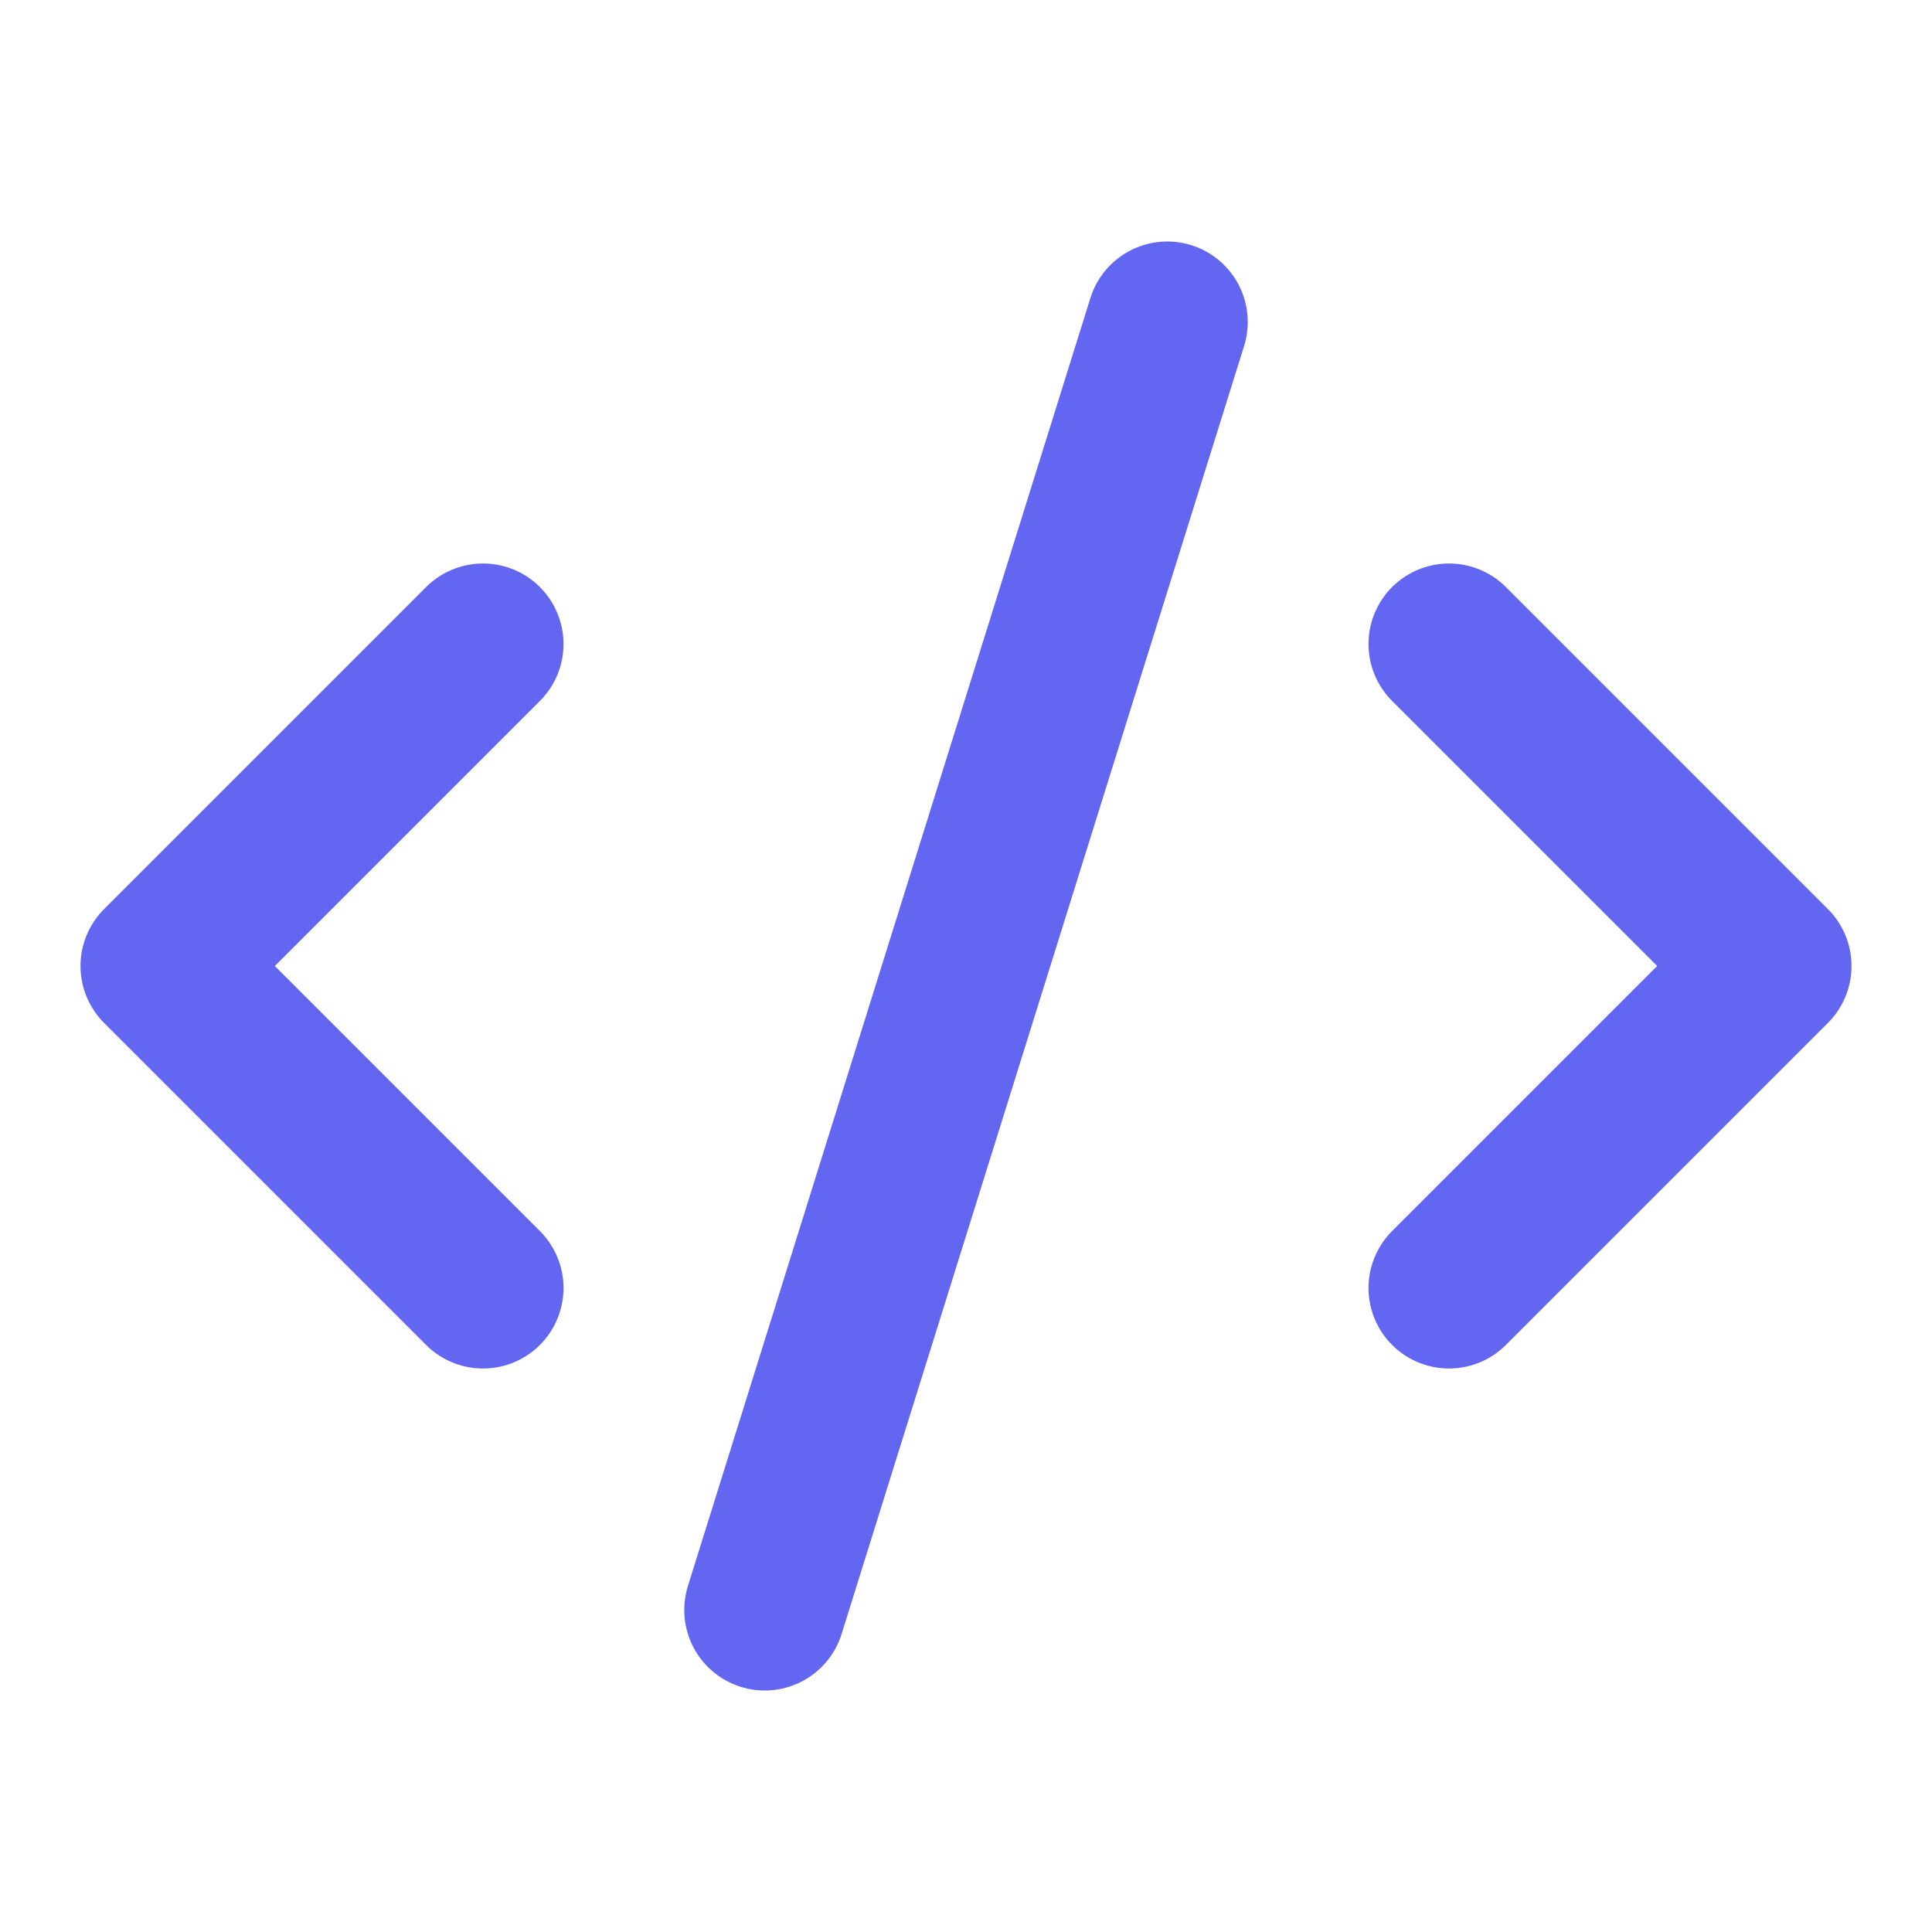 <!-- frontend/public/thedevdocs-icon.svg -->
<svg 
  xmlns="http://www.w3.org/2000/svg" 
  width="24" 
  height="24" 
  viewBox="0 0 24 24" 
  fill="none" 
  stroke="#6366f1" 
  stroke-width="2" 
  stroke-linecap="round" 
  stroke-linejoin="round"
>
  <path d="m18 16 4-4-4-4"/>
  <path d="m6 8-4 4 4 4"/>
  <path d="m14.5 4-5 16"/>
</svg>